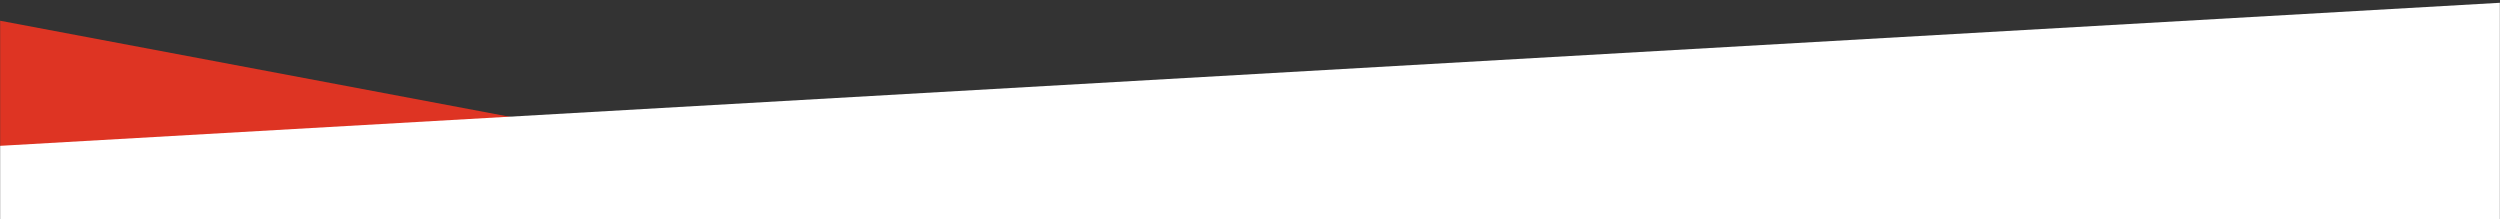<svg width="1800" height="158" viewBox="0 0 1800 158" fill="none" xmlns="http://www.w3.org/2000/svg">
<rect x="0" y="0" width="1800" height="158" fill="#333333" stroke="none"/>
<mask id="mask0_902_17" style="mask-type:alpha" maskUnits="userSpaceOnUse" x="0" y="0" width="1800" height="158">
<rect width="1800" height="158" fill="white"/>
</mask>
<g mask="url(#mask0_902_17)">
<rect x="-89.735" y="-2" width="808" height="266" transform="rotate(10.673 -89.735 -2)" fill="#DE3423"/>
<path d="M0 105L1800 2V158H0V105Z" fill="white"/>
</g>
</svg>
